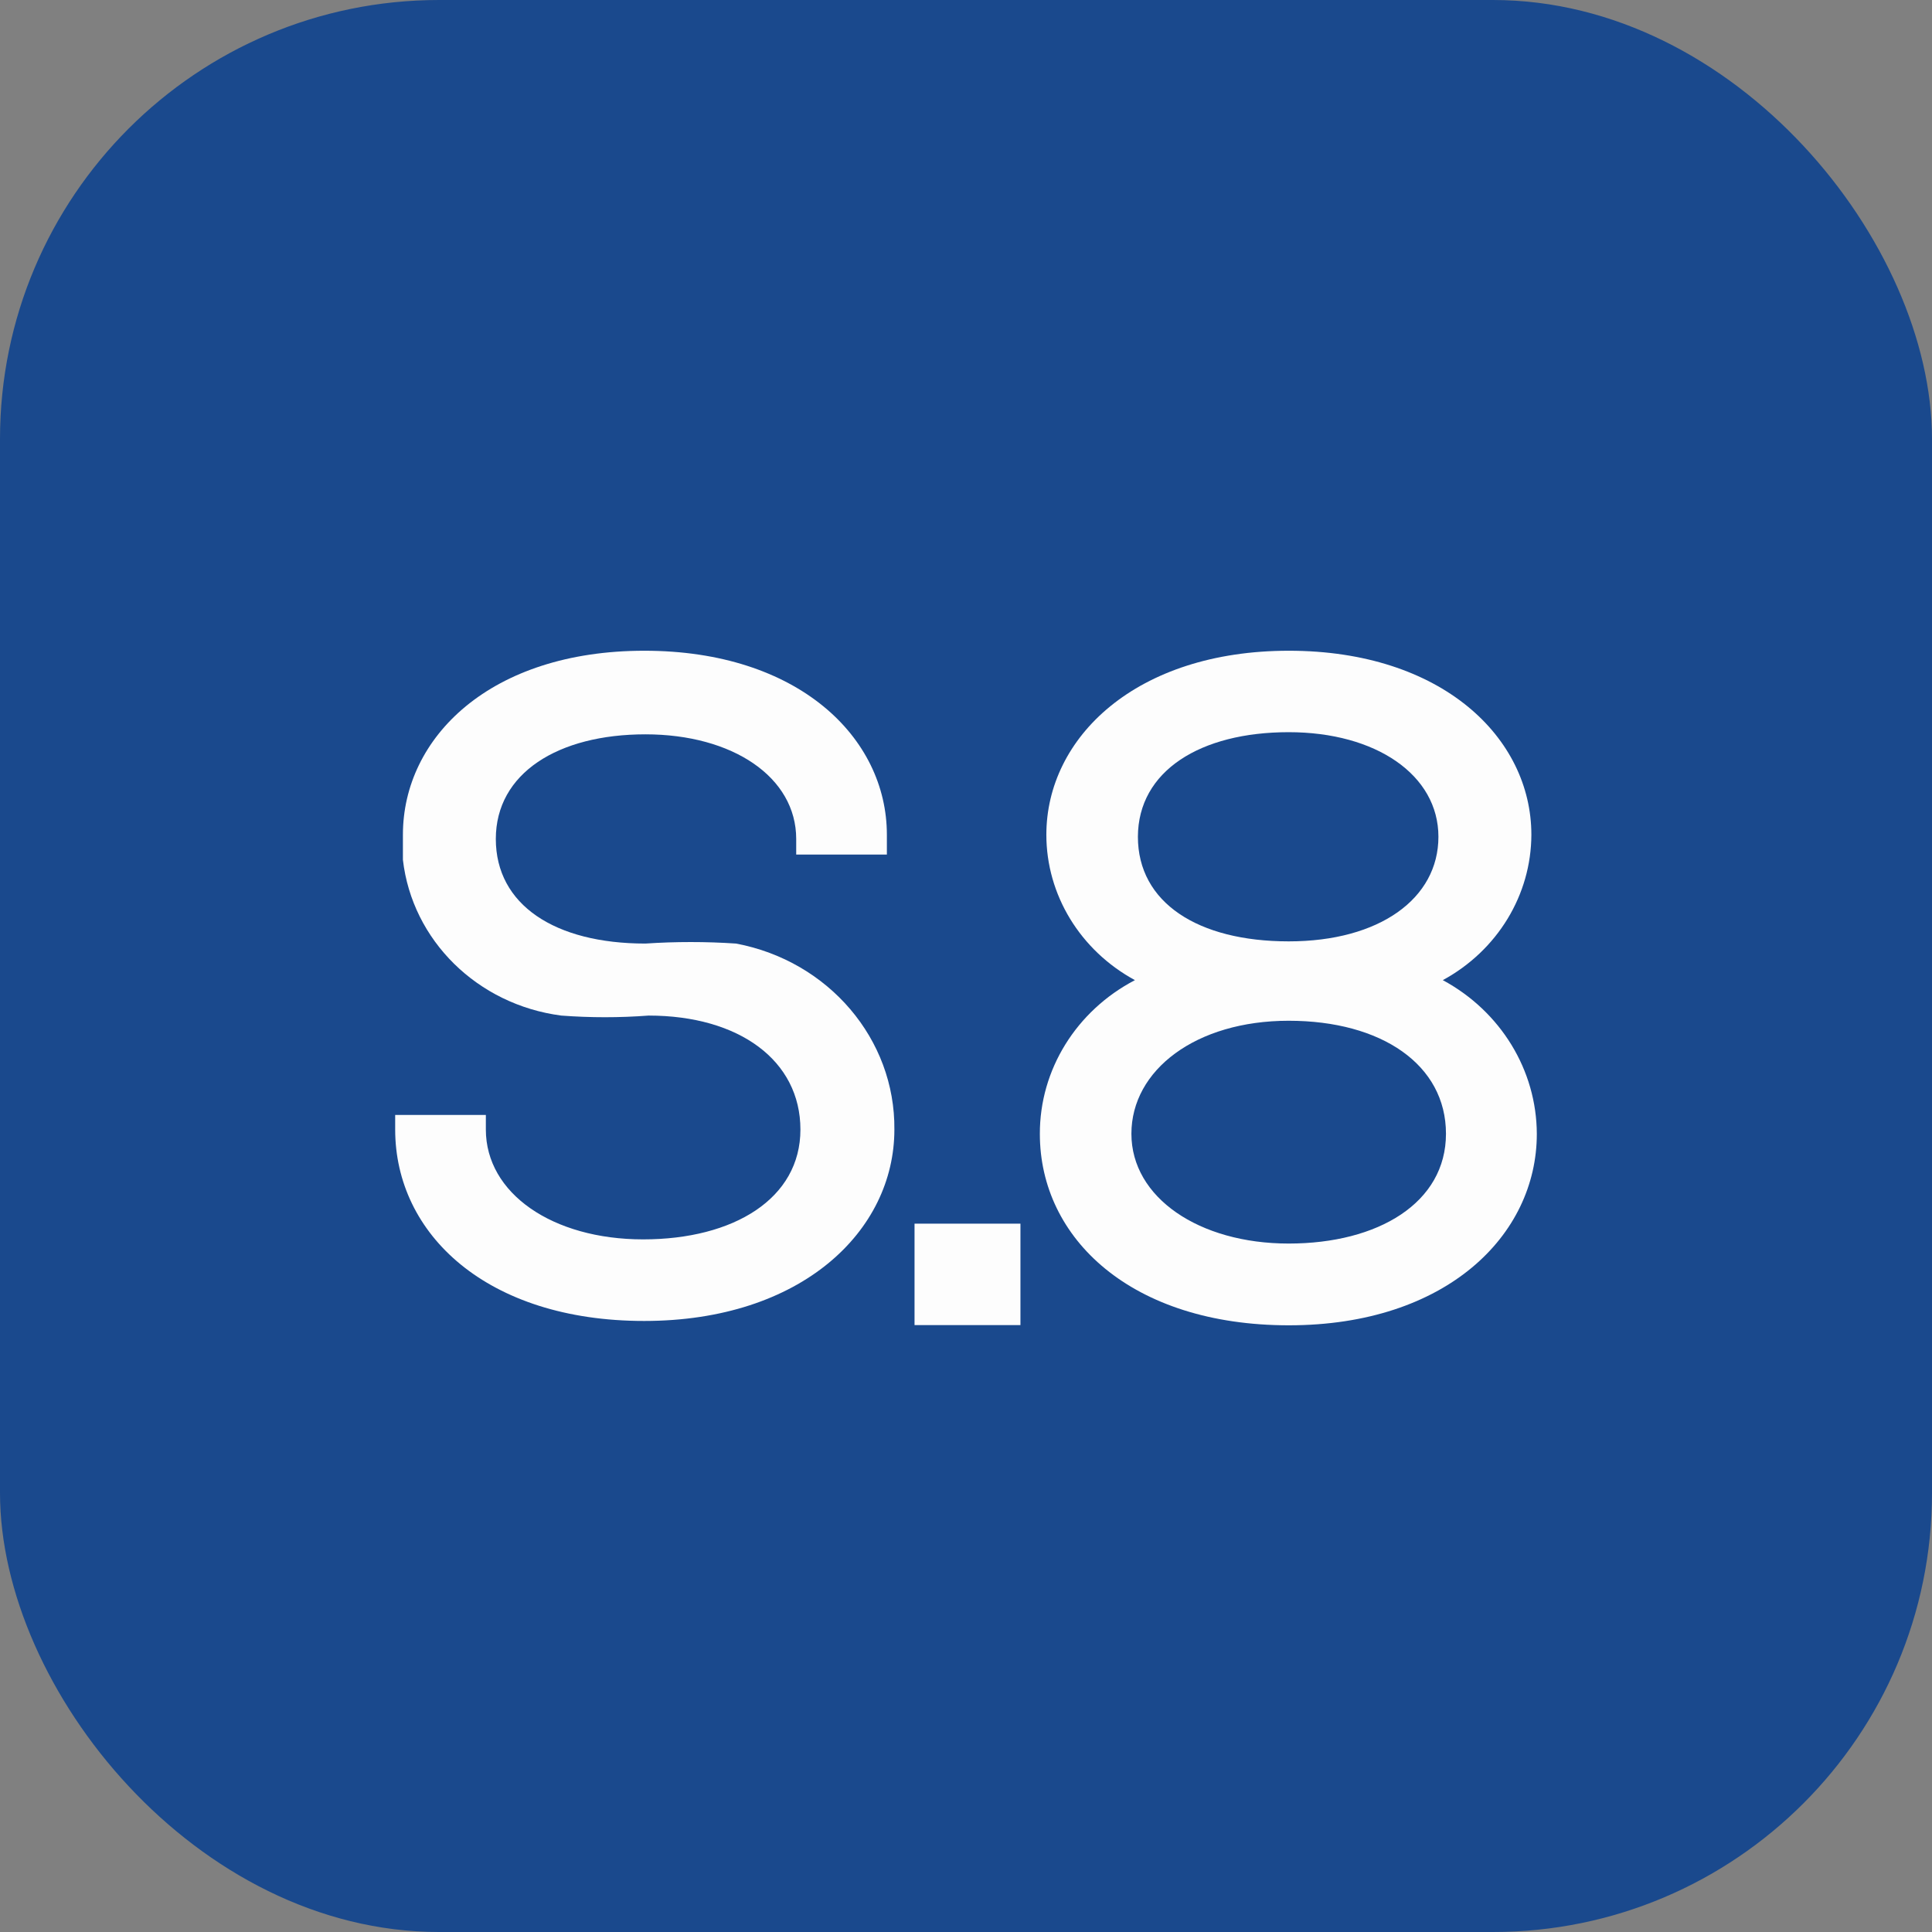 <?xml version="1.0" encoding="UTF-8"?> <svg xmlns="http://www.w3.org/2000/svg" width="44" height="44" viewBox="0 0 44 44" fill="none"><rect x="0" y="0" width="44" height="44" fill="#808080" stroke="none"/><rect width="44" height="44" rx="10" fill="#1A498D"></rect><path d="M29.349 28.321C27.308 28.321 25.767 27.274 25.767 25.821C25.767 24.368 27.236 23.247 29.349 23.247C31.465 23.247 32.931 24.249 32.931 25.821C32.931 27.392 31.39 28.321 29.349 28.321ZM29.349 16.675C31.338 16.675 32.759 17.65 32.759 19.057C32.759 20.464 31.418 21.439 29.349 21.439C27.28 21.439 25.915 20.556 25.915 19.057C25.919 17.558 27.336 16.675 29.349 16.675ZM32.859 22.322C34.105 21.645 34.872 20.38 34.876 19.011C34.876 16.797 32.835 14.82 29.353 14.82C25.871 14.82 23.83 16.797 23.83 19.011C23.83 20.38 24.601 21.645 25.847 22.322C24.509 23.022 23.678 24.364 23.682 25.825C23.682 28.207 25.771 30.183 29.353 30.183C32.935 30.183 35 28.134 35 25.825C34.996 24.372 34.177 23.033 32.859 22.322Z" fill="#FDFDFD"></path><path d="M23.24 27.868H20.828V30.178H23.24V27.868Z" fill="#FDFDFD"></path><path d="M16.763 21.489C16.076 21.443 15.386 21.443 14.699 21.489C12.634 21.489 11.292 20.605 11.292 19.107C11.292 17.608 12.71 16.724 14.699 16.724C16.687 16.724 18.133 17.7 18.133 19.107V19.462H20.198V19.011C20.198 16.797 18.181 14.82 14.675 14.82C11.168 14.82 9.176 16.793 9.176 19.011V19.581C9.387 21.416 10.873 22.88 12.782 23.129C13.445 23.179 14.111 23.179 14.771 23.129C16.835 23.129 18.229 24.154 18.229 25.725C18.229 27.297 16.711 28.226 14.647 28.226C12.582 28.226 11.065 27.178 11.065 25.725V25.392H9V25.725C9 28.107 11.089 30.084 14.671 30.084C18.253 30.084 20.369 28.035 20.369 25.725C20.389 23.668 18.872 21.886 16.763 21.489Z" fill="#FDFDFD"></path></svg> 